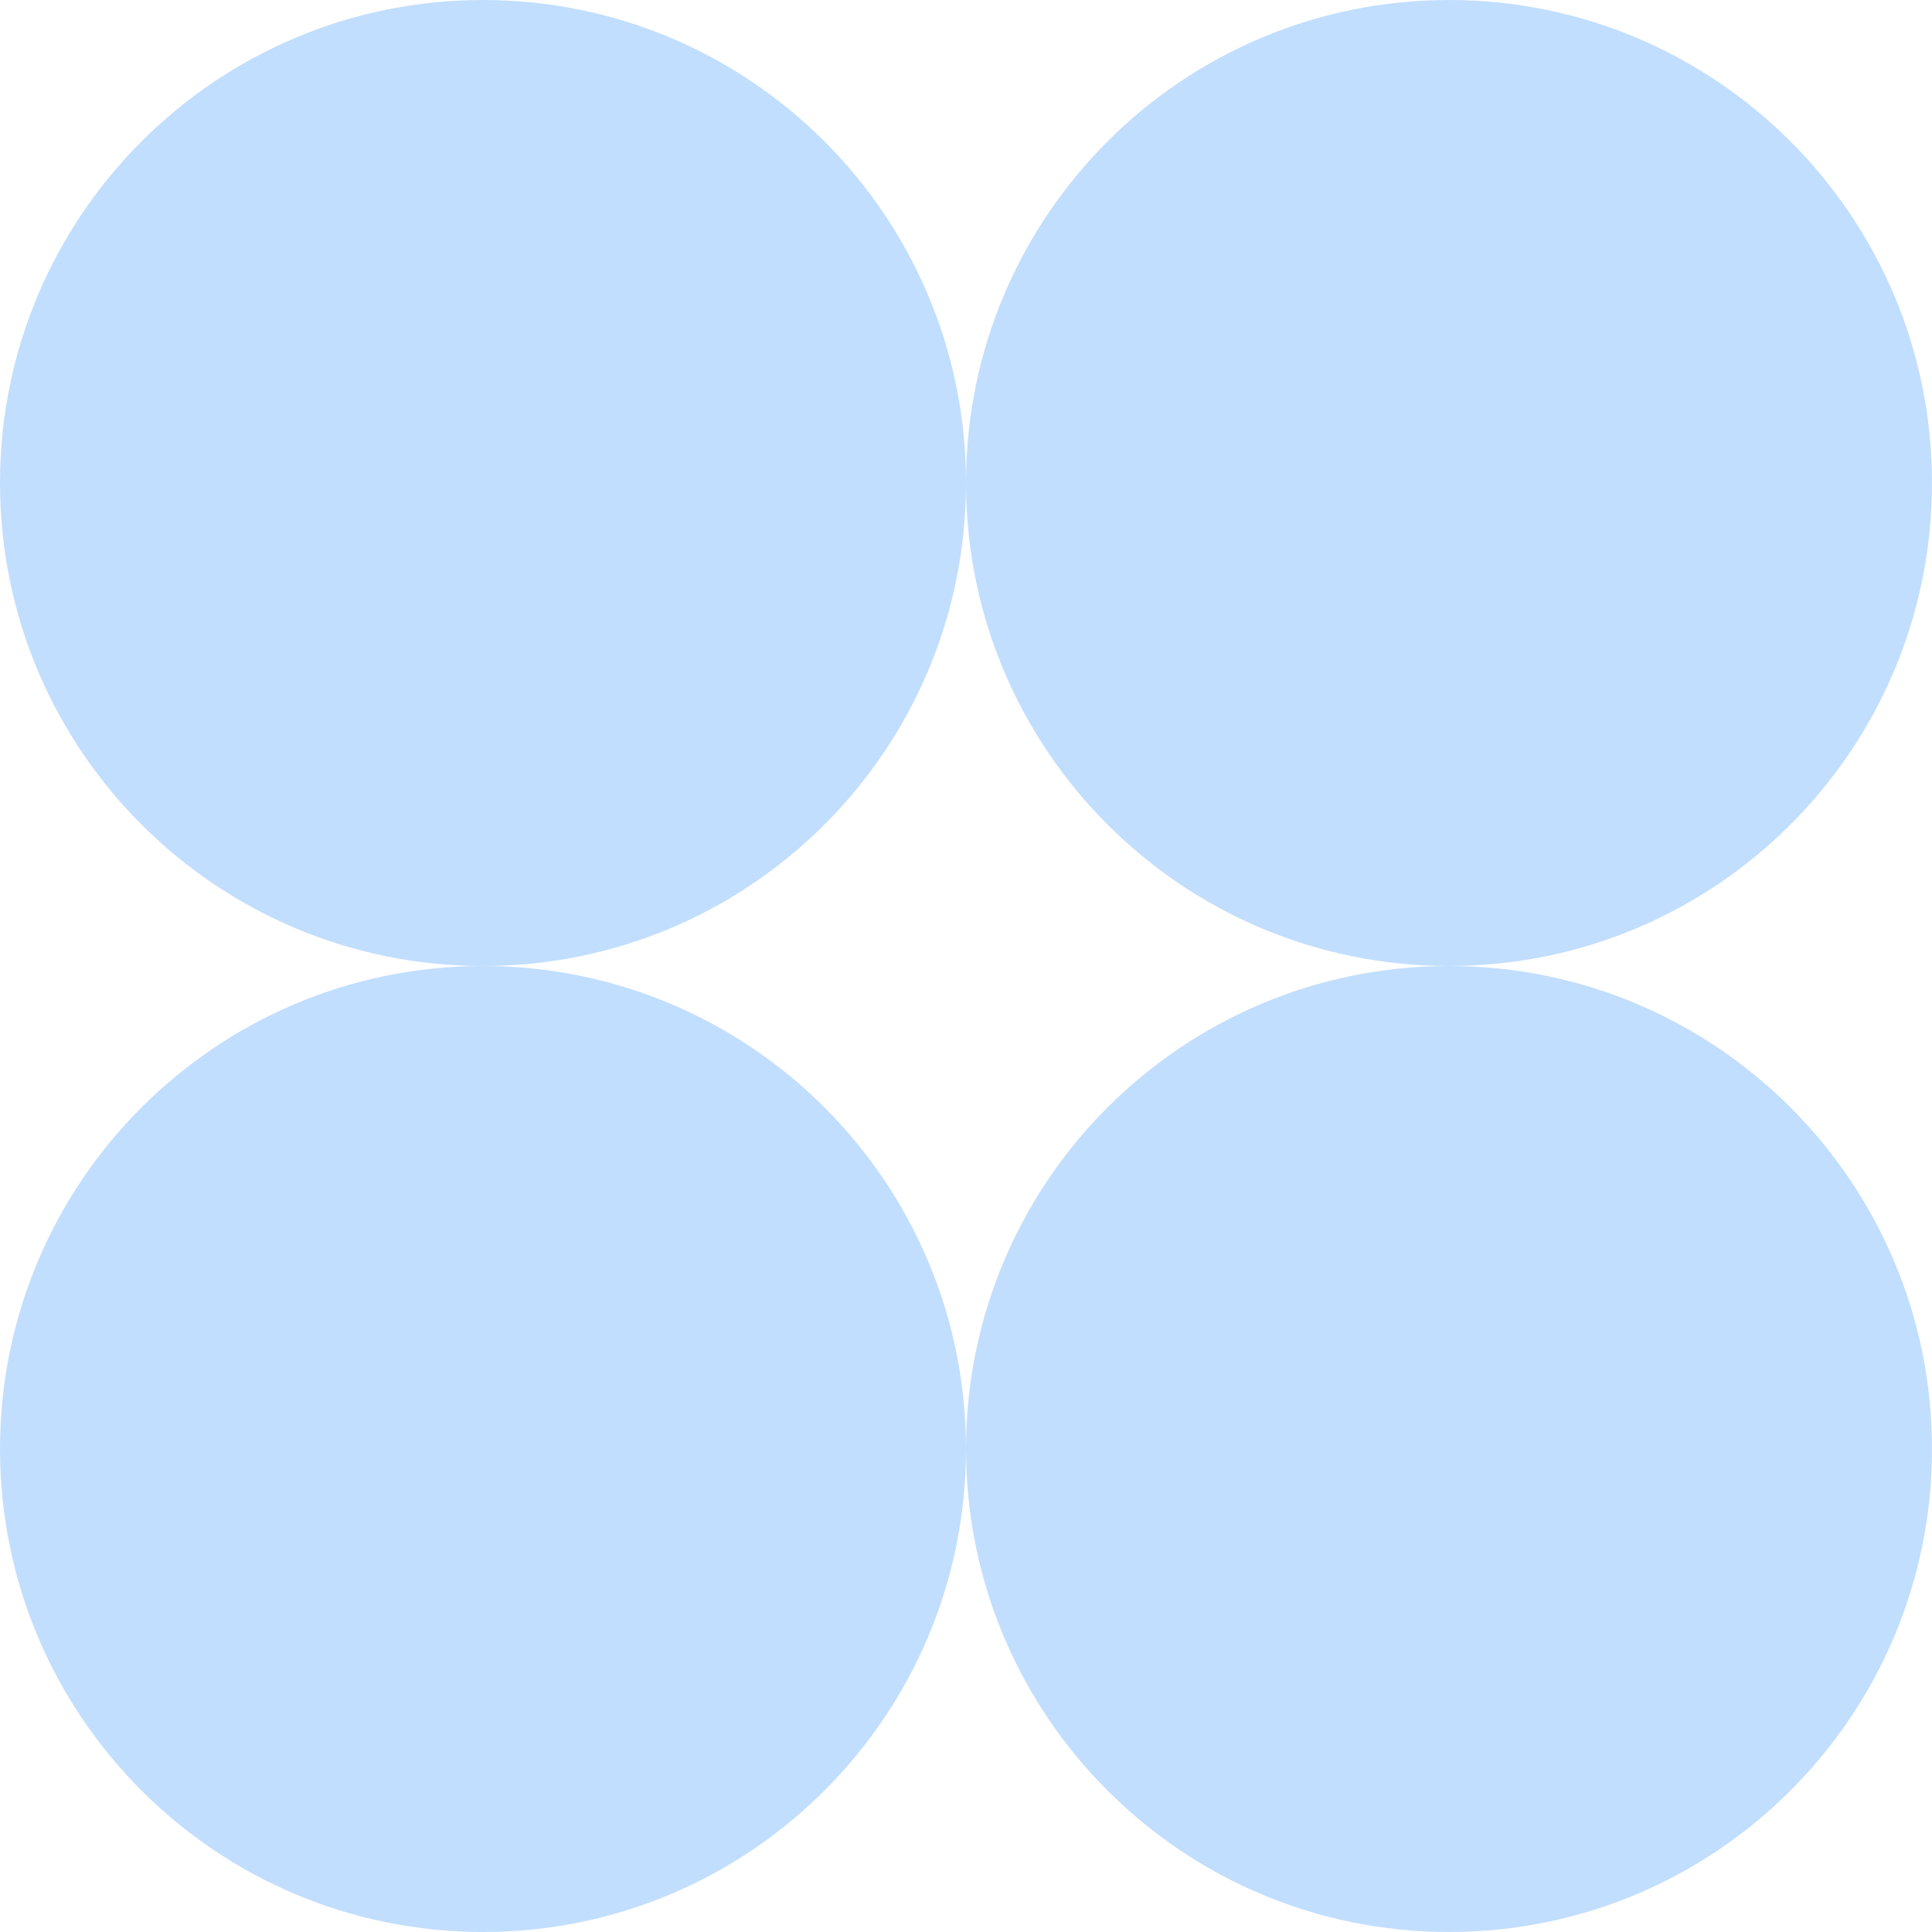 <?xml version="1.0" encoding="UTF-8"?> <svg xmlns="http://www.w3.org/2000/svg" width="56" height="56" viewBox="0 0 56 56" fill="none"><path opacity="0.4" fill-rule="evenodd" clip-rule="evenodd" d="M14 28C21.732 28 28 21.732 28 14C28 21.732 34.268 28 42 28C34.268 28 28 34.268 28 42C28 34.268 21.732 28 14 28ZM14 28C6.268 28 0 34.268 0 42C0 49.732 6.268 56 14 56C21.732 56 28 49.732 28 42C28 49.732 34.268 56 42 56C49.732 56 56 49.732 56 42C56 34.268 49.732 28 42 28C49.732 28 56 21.732 56 14C56 6.268 49.732 0 42 0C34.268 0 28 6.268 28 14C28 6.268 21.732 0 14 0C6.268 0 0 6.268 0 14C0 21.732 6.268 28 14 28Z" fill="#67ADFC"></path></svg> 